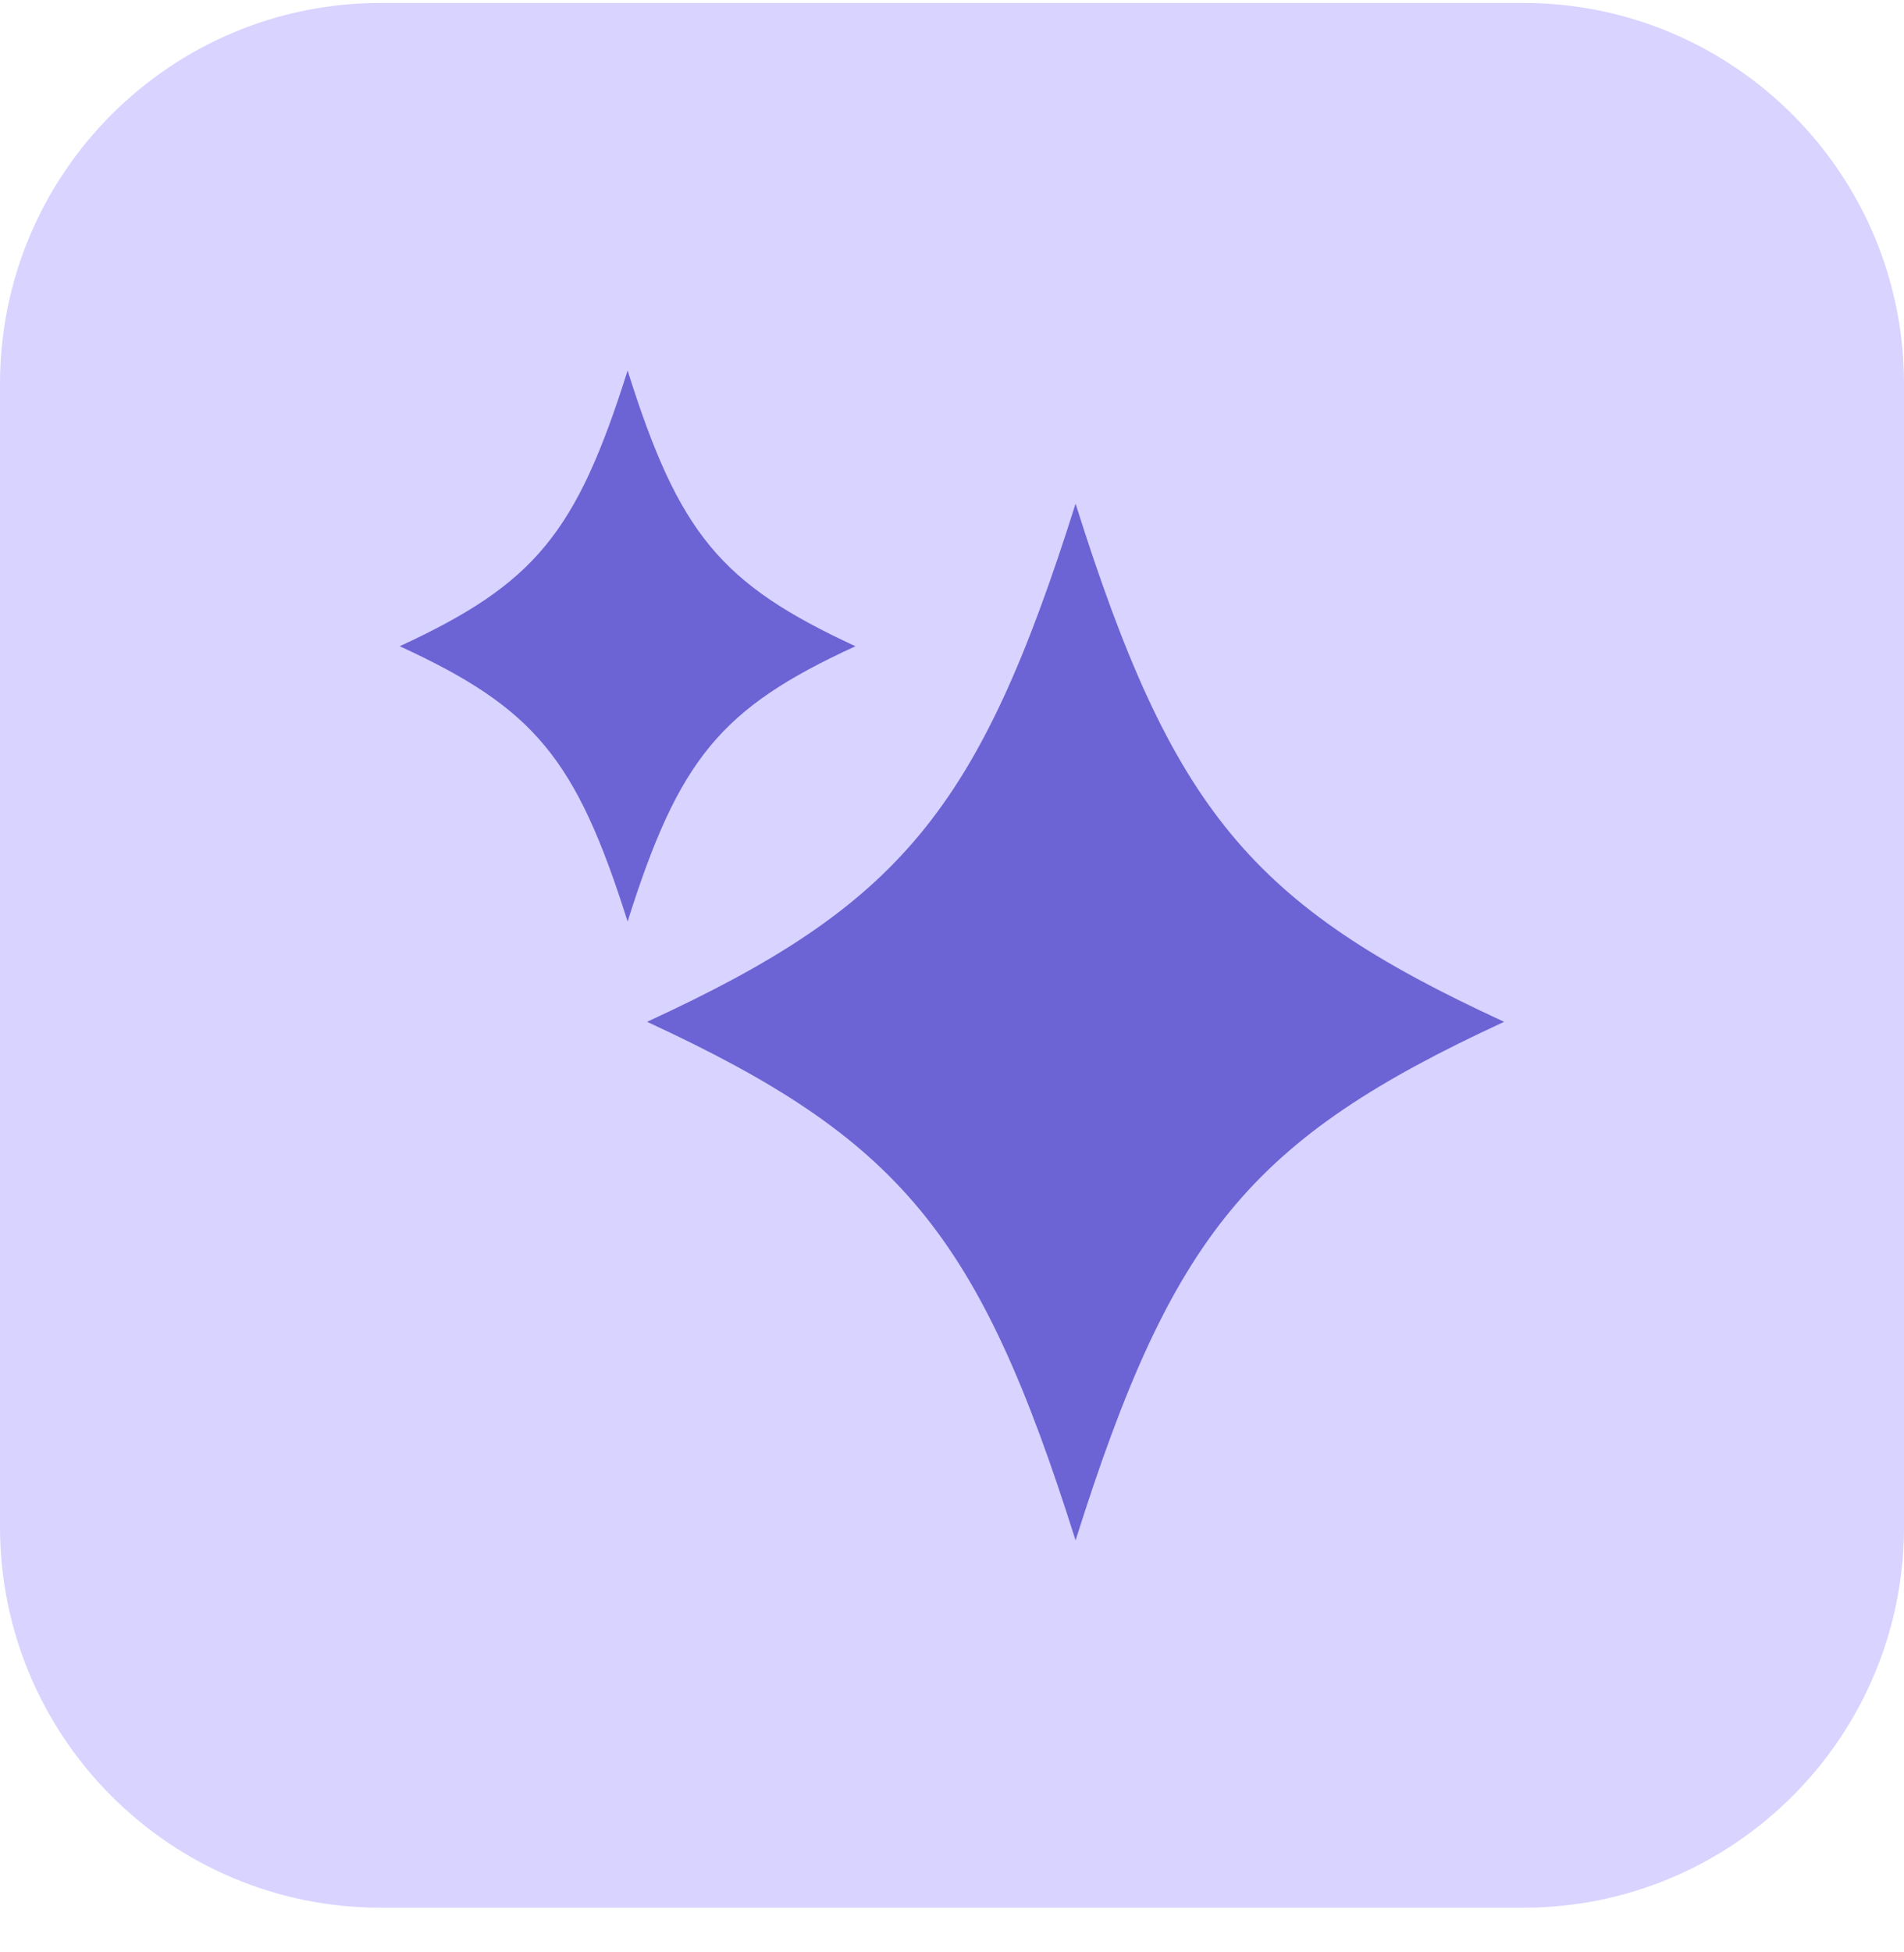 <svg xmlns="http://www.w3.org/2000/svg" width="40" height="41" viewBox="0 0 40 41" fill="none"><path d="M32 0.062H8C3.582 0.062 0 3.644 0 8.062V32.062C0 36.481 3.582 40.062 8 40.062H32C36.418 40.062 40 36.481 40 32.062V8.062C40 3.644 36.418 0.062 32 0.062Z" fill="#D8D3FF"></path><path d="M13.594 21.458C18.919 19.008 20.565 17.018 22.596 10.578C24.627 17.018 26.273 19.008 31.599 21.458C26.273 23.918 24.627 25.908 22.596 32.348C20.565 25.908 18.919 23.918 13.594 21.458Z" fill="#6C63D4"></path><path d="M8.398 13.571C11.23 12.261 12.105 11.211 13.185 7.781C14.264 11.211 15.139 12.261 17.971 13.571C15.14 14.871 14.264 15.932 13.185 19.352C12.105 15.932 11.23 14.871 8.398 13.571Z" fill="#6C63D4"></path></svg>